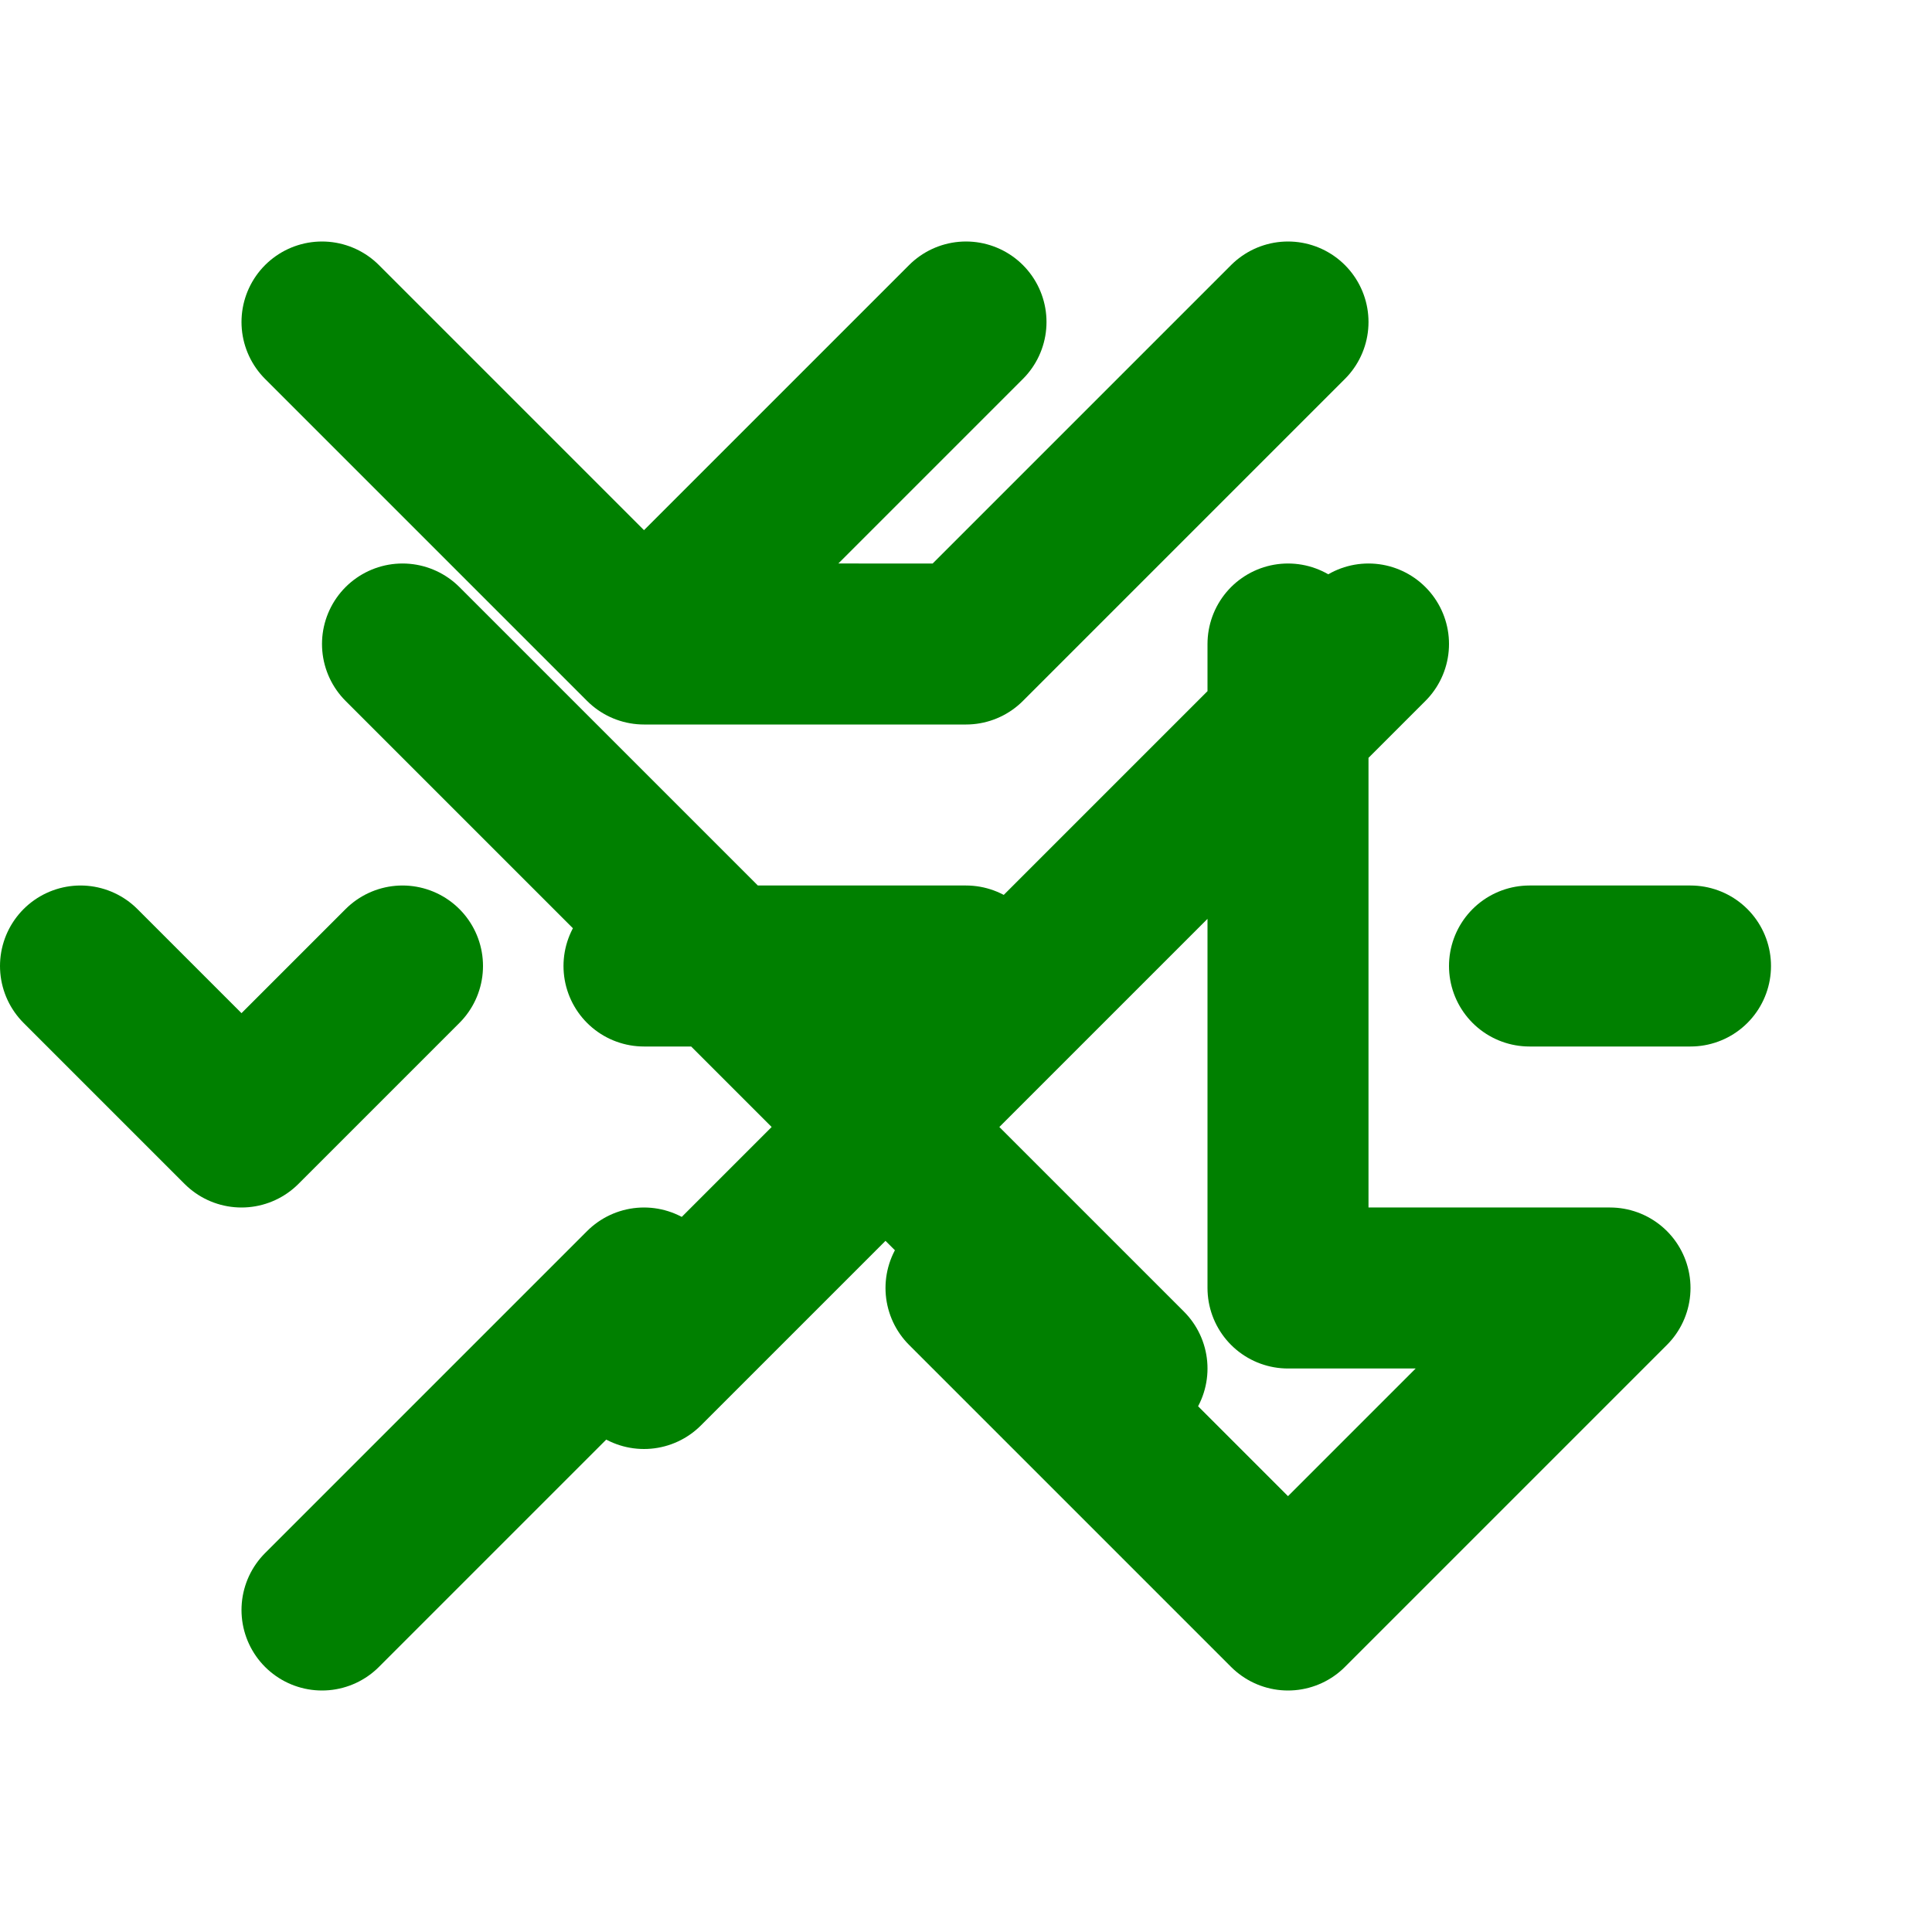 <svg width="200" height="200" xmlns="http://www.w3.org/2000/svg" viewBox="0 0 24 24" fill="none" stroke="green" stroke-width="2" stroke-linecap="round" stroke-linejoin="round">
  <path d="M5 12l-2 2-2-2m4-4l6 6-3 3M21 12h-2m-2-4l-6 6 3 3M16 4l-4 4H8l4-4m4 4v8M4 4l4 4M4 20l4-4M16 20l-4-4m4 0h4l-4 4m-4-8h-4"></path>
</svg>